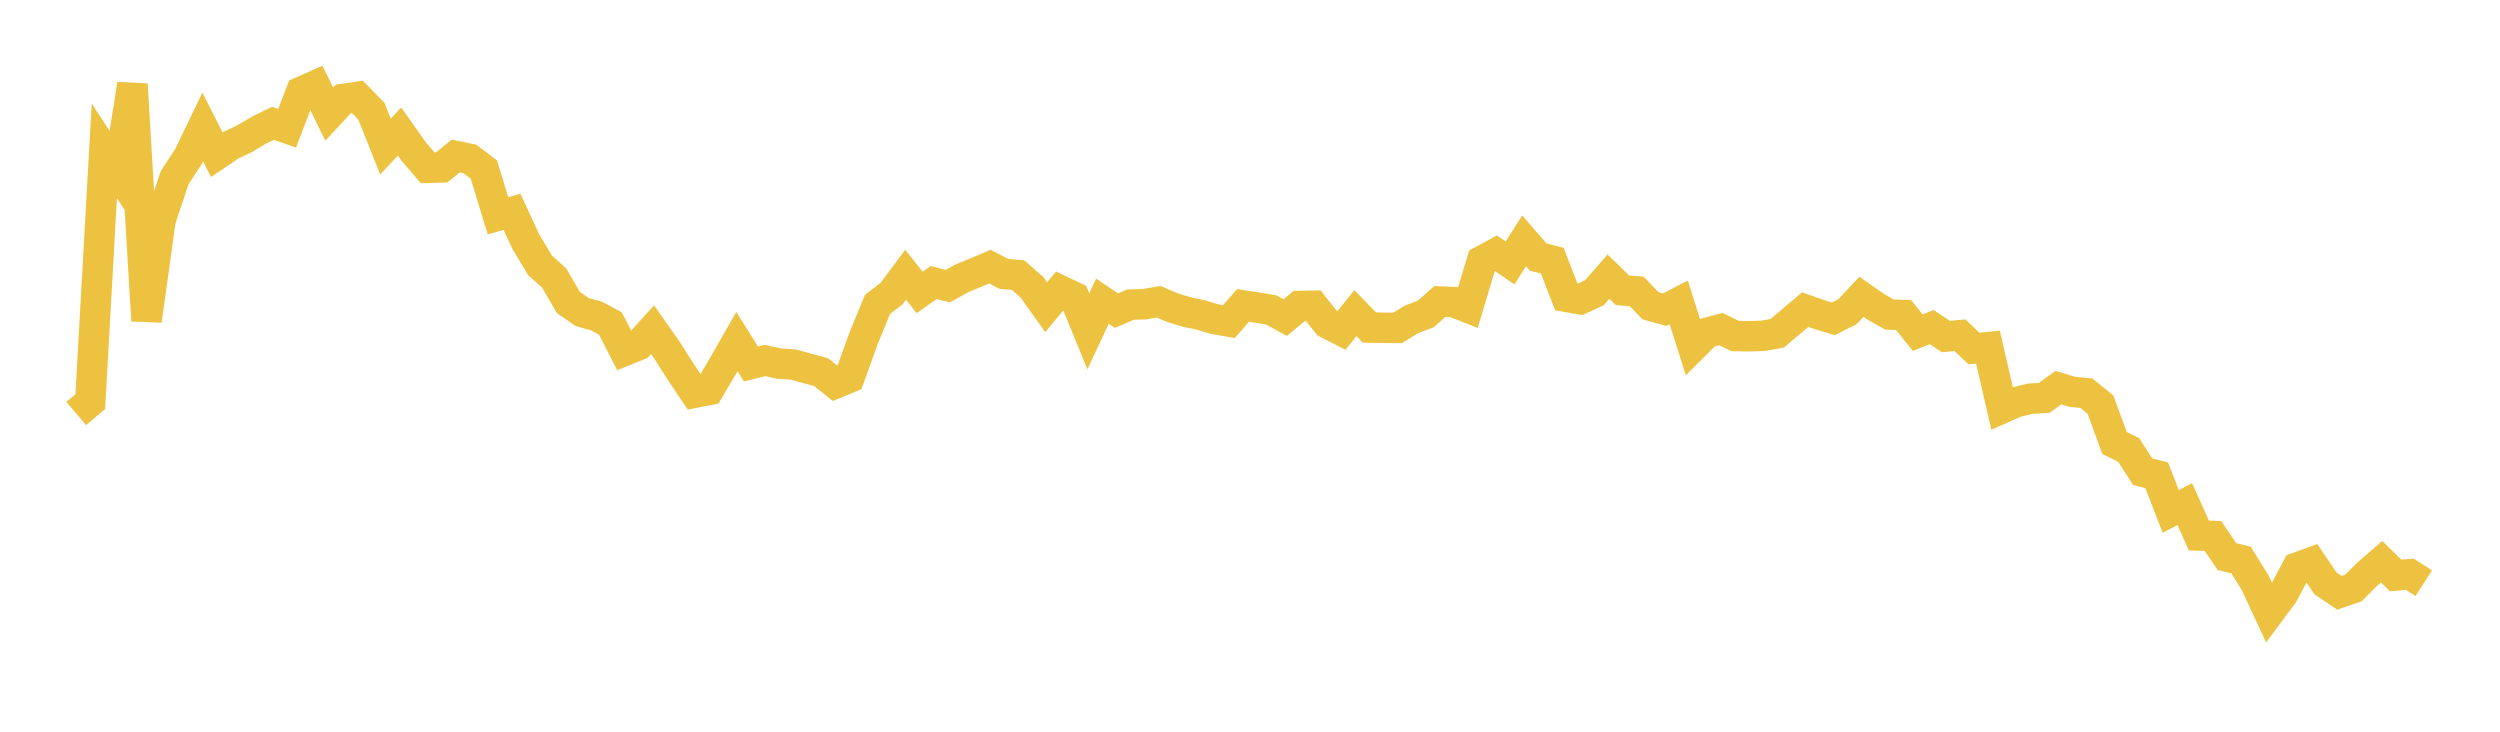 <svg width="164" height="48" xmlns="http://www.w3.org/2000/svg" xmlns:xlink="http://www.w3.org/1999/xlink"><path fill="none" stroke="rgb(237,194,64)" stroke-width="2" d="M5,27.128L5.922,26.343L6.844,9.895L7.766,11.313L8.689,5.528L9.611,21.033L10.533,14.42L11.455,11.66L12.377,10.245L13.299,8.331L14.222,10.149L15.144,9.525L16.066,9.091L16.988,8.537L17.91,8.088L18.832,8.417L19.754,6.024L20.677,5.614L21.599,7.485L22.521,6.492L23.443,6.357L24.365,7.299L25.287,9.613L26.21,8.628L27.132,9.93L28.054,11.008L28.976,10.982L29.898,10.234L30.82,10.423L31.743,11.122L32.665,14.151L33.587,13.898L34.509,15.881L35.431,17.413L36.353,18.237L37.275,19.835L38.198,20.476L39.12,20.728L40.042,21.22L40.964,23.017L41.886,22.643L42.808,21.626L43.731,22.94L44.653,24.39L45.575,25.762L46.497,25.584L47.419,24.019L48.341,22.405L49.263,23.878L50.186,23.645L51.108,23.855L52.03,23.91L52.952,24.169L53.874,24.416L54.796,25.158L55.719,24.778L56.641,22.221L57.563,19.97L58.485,19.261L59.407,18.022L60.329,19.181L61.251,18.535L62.174,18.77L63.096,18.258L64.018,17.882L64.94,17.489L65.862,17.972L66.784,18.047L67.707,18.855L68.629,20.151L69.551,19.046L70.473,19.487L71.395,21.736L72.317,19.76L73.24,20.378L74.162,19.982L75.084,19.956L76.006,19.794L76.928,20.185L77.85,20.467L78.772,20.661L79.695,20.938L80.617,21.096L81.539,20.036L82.461,20.178L83.383,20.326L84.305,20.836L85.228,20.075L86.15,20.057L87.072,21.216L87.994,21.686L88.916,20.537L89.838,21.486L90.76,21.504L91.683,21.509L92.605,20.946L93.527,20.601L94.449,19.78L95.371,19.816L96.293,20.182L97.216,17.114L98.138,16.615L99.06,17.248L99.982,15.8L100.904,16.862L101.826,17.097L102.749,19.469L103.671,19.634L104.593,19.202L105.515,18.145L106.437,19.047L107.359,19.113L108.281,20.061L109.204,20.317L110.126,19.838L111.048,22.752L111.97,21.834L112.892,21.589L113.814,22.042L114.737,22.058L115.659,22.029L116.581,21.867L117.503,21.087L118.425,20.31L119.347,20.635L120.269,20.914L121.192,20.451L122.114,19.469L123.036,20.12L123.958,20.634L124.88,20.671L125.802,21.819L126.725,21.457L127.647,22.079L128.569,21.991L129.491,22.864L130.413,22.773L131.335,26.786L132.257,26.379L133.18,26.155L134.102,26.102L135.024,25.429L135.946,25.703L136.868,25.795L137.79,26.539L138.713,29.063L139.635,29.513L140.557,30.942L141.479,31.178L142.401,33.55L143.323,33.071L144.246,35.13L145.168,35.159L146.09,36.514L147.012,36.734L147.934,38.221L148.856,40.202L149.778,38.964L150.701,37.226L151.623,36.893L152.545,38.263L153.467,38.889L154.389,38.57L155.311,37.646L156.234,36.846L157.156,37.752L158.078,37.669L159,38.257"></path></svg>